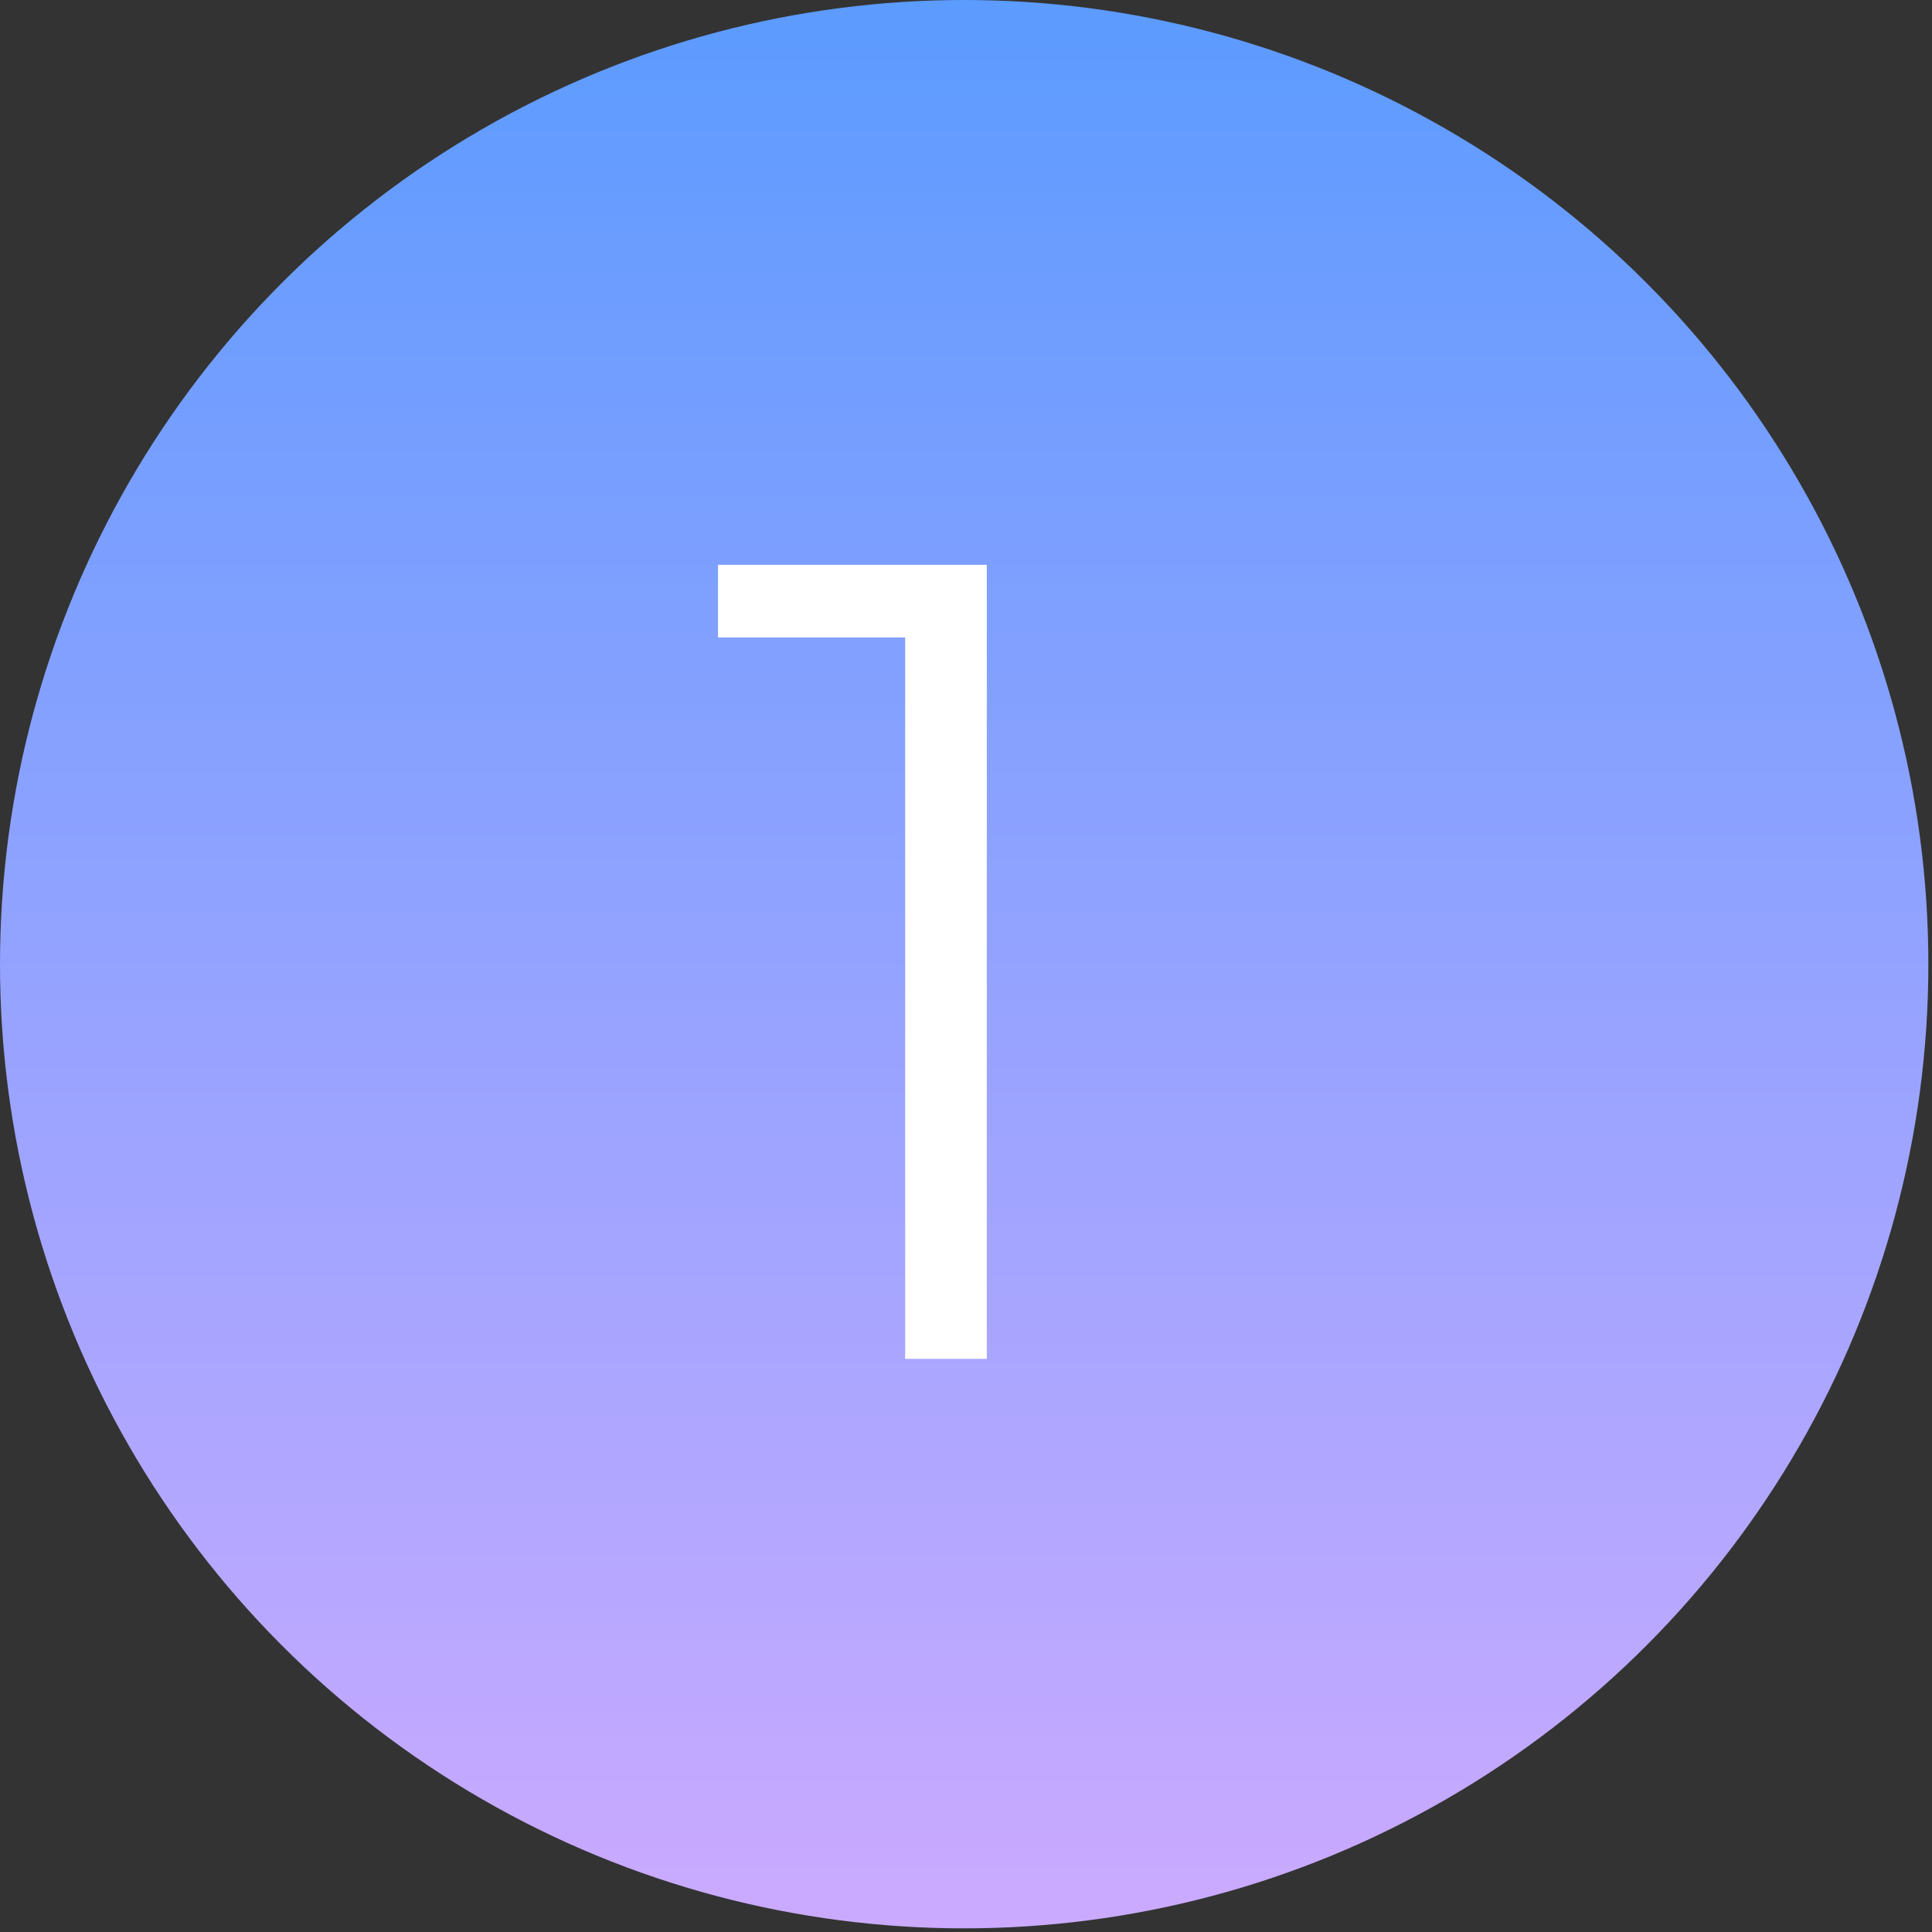 <?xml version="1.0" encoding="UTF-8"?> <svg xmlns="http://www.w3.org/2000/svg" width="35" height="35" viewBox="0 0 35 35" fill="none"><rect x="0" y="0" width="35" height="35" fill="#333333" stroke="none"/> <circle cx="17.467" cy="17.467" r="17.467" fill="url(#paint0_linear_204_115)"></circle> <path d="M16.398 24.617V10.849L17.055 11.548H13.007V10.232H17.877V24.617H16.398Z" fill="white"></path> <defs> <linearGradient id="paint0_linear_204_115" x1="17.467" y1="0" x2="17.467" y2="34.933" gradientUnits="userSpaceOnUse"> <stop stop-color="#5C9BFF"></stop> <stop offset="1" stop-color="#CBAAFF"></stop> </linearGradient> </defs> </svg> 